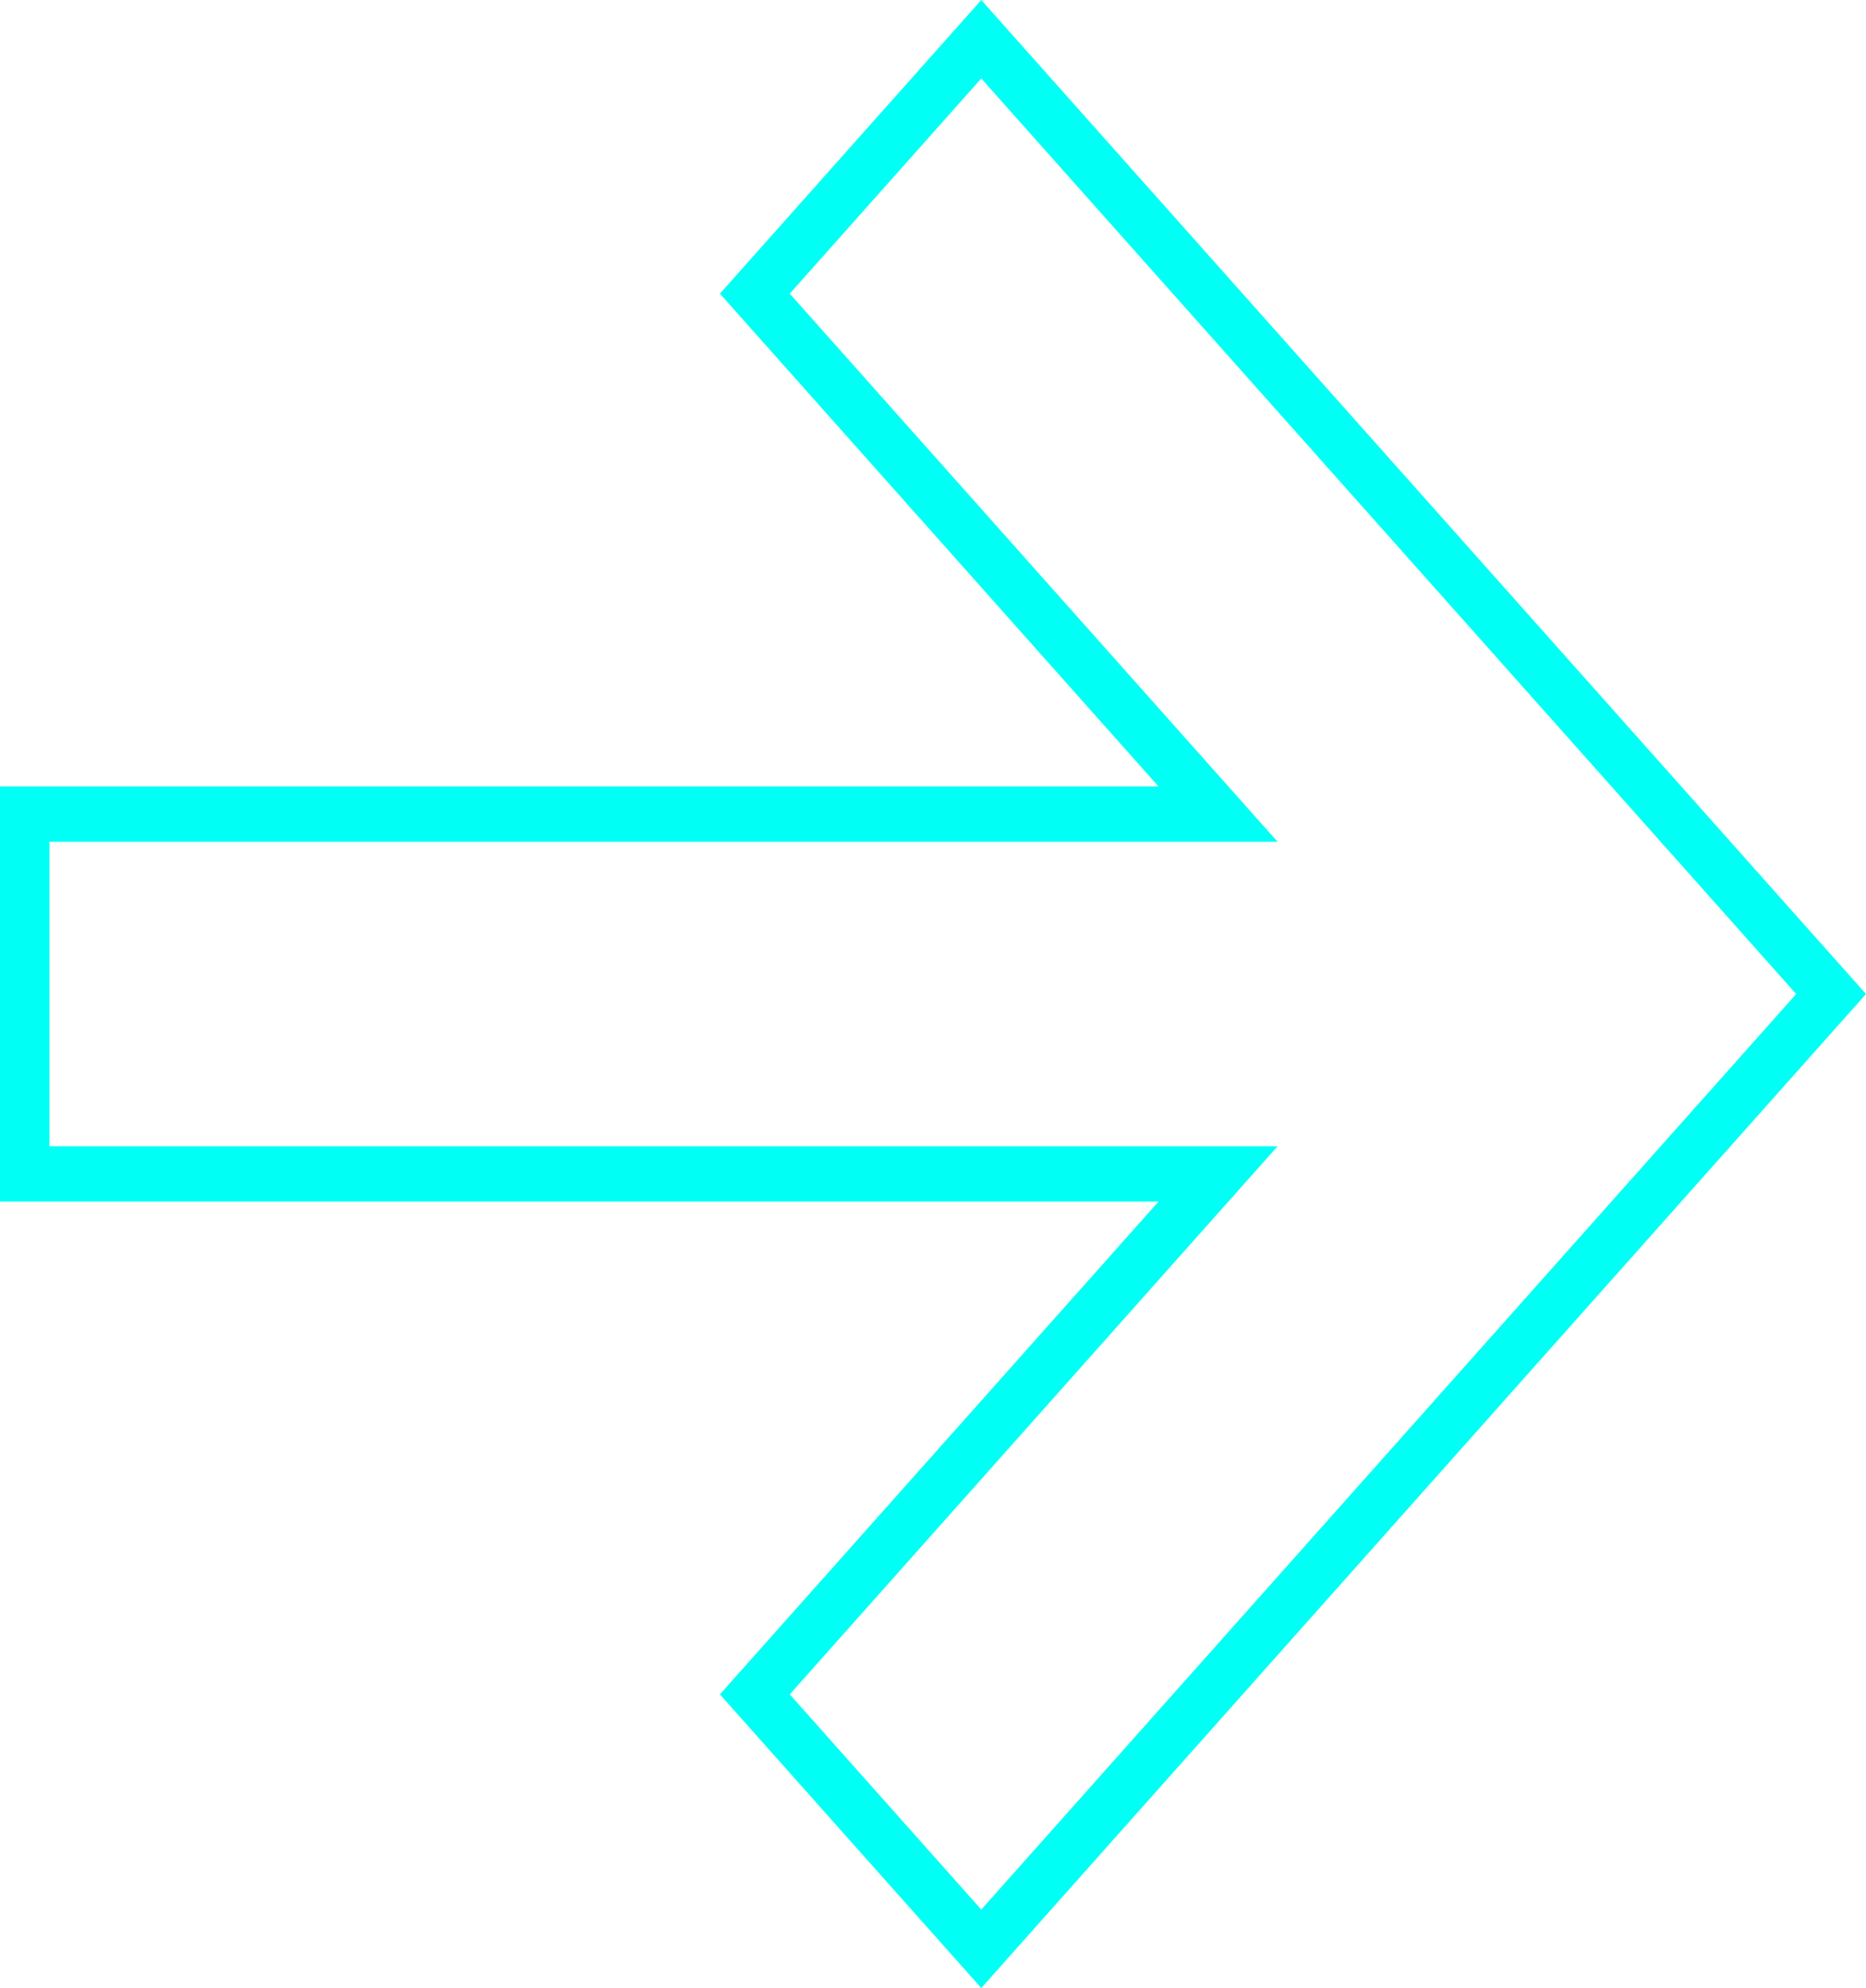 <?xml version="1.0" encoding="UTF-8"?> <svg xmlns="http://www.w3.org/2000/svg" width="46" height="49" viewBox="0 0 46 49" fill="none"> <path fill-rule="evenodd" clip-rule="evenodd" d="M0 29.616V19.384H28.559L17.747 7.238L24.19 0L46 24.5L24.19 49L17.747 41.762L28.559 29.616H0ZM1.22 28.252H31.495L19.469 41.762L24.19 47.066L44.279 24.5L24.19 1.934L19.469 7.238L31.495 20.748H1.22V28.252Z" fill="#00FFF4"></path> </svg> 
